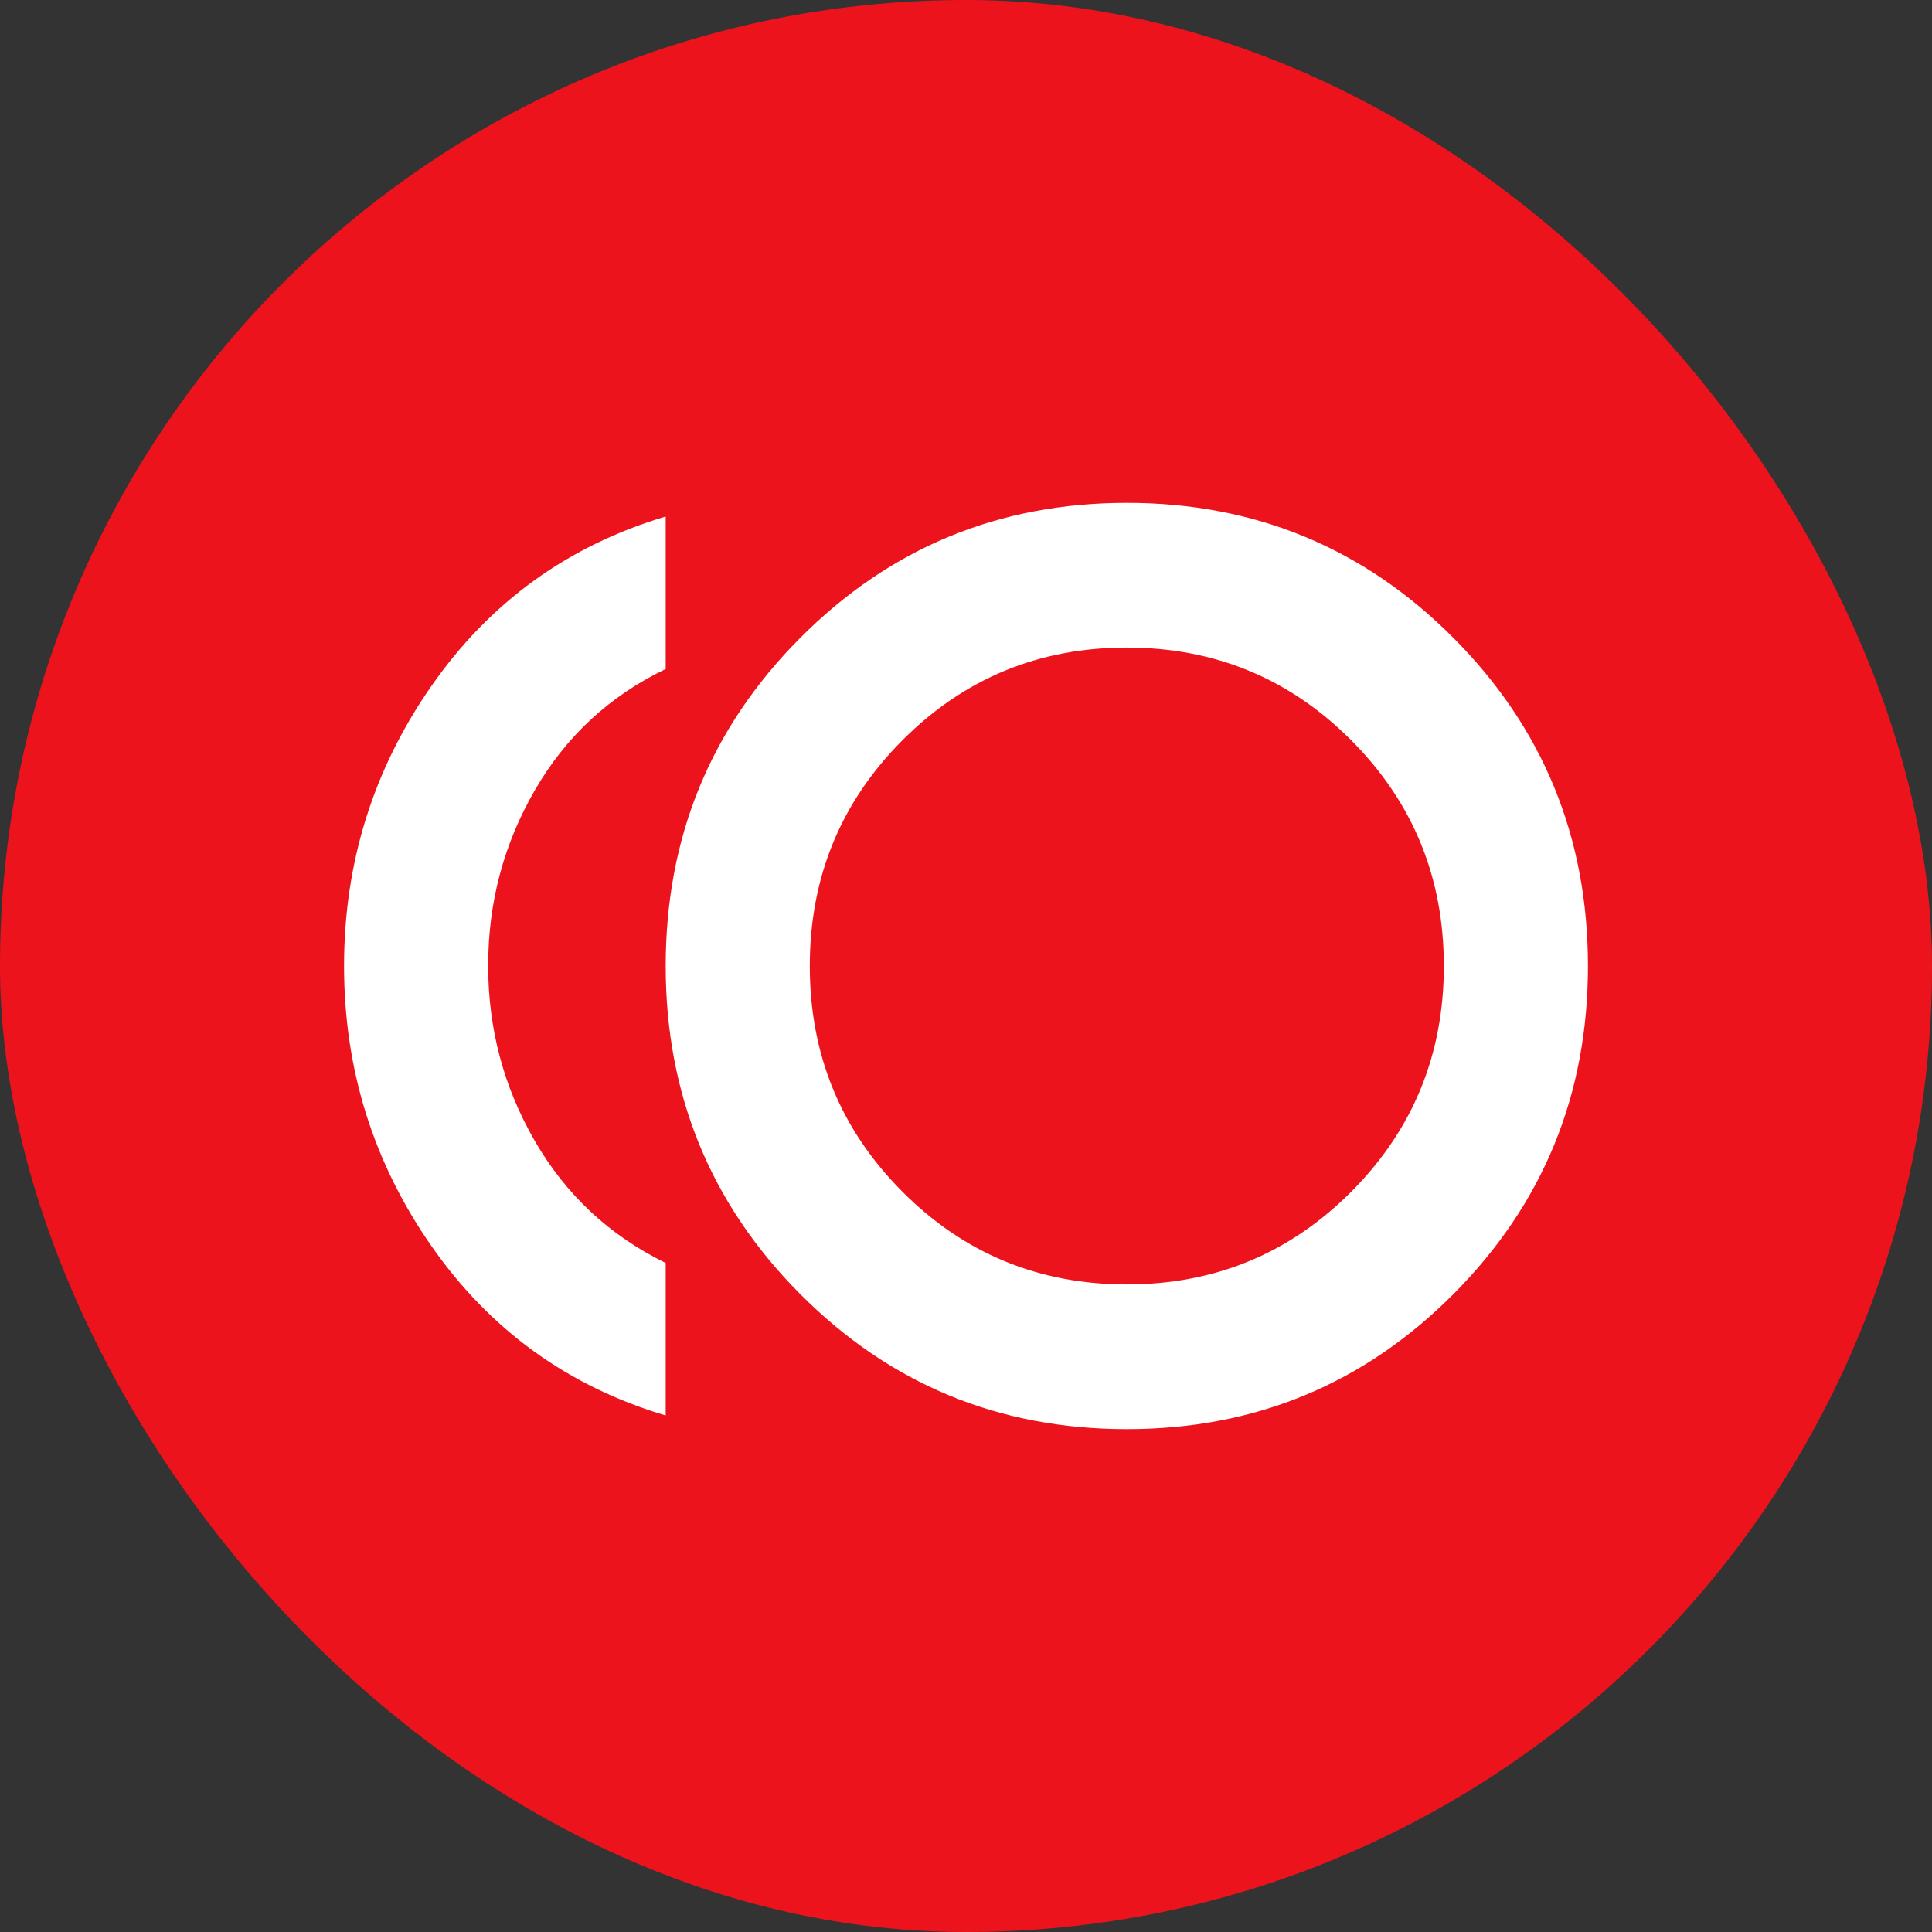 <svg width="73" height="73" viewBox="0 0 73 73" fill="none" xmlns="http://www.w3.org/2000/svg">
<rect x="0" y="0" width="73" height="73" fill="#333333" stroke="none"/>
<rect width="73" height="73" rx="36.5" fill="#ED131C"/>
<path d="M42.576 54C37.736 54 33.623 52.299 30.235 48.896C26.847 45.493 25.153 41.361 25.153 36.5C25.153 31.639 26.847 27.507 30.235 24.104C33.623 20.701 37.736 19 42.576 19C47.416 19 51.531 20.701 54.919 24.104C58.306 27.507 60 31.639 60 36.5C60 41.361 58.306 45.493 54.919 48.896C51.531 52.299 47.416 54 42.576 54ZM25.153 53.484C21.465 52.385 18.518 50.255 16.31 47.093C14.104 43.931 13 40.4 13 36.5C13 32.6 14.104 29.069 16.31 25.907C18.518 22.745 21.465 20.615 25.153 19.516V25.278C23.036 26.294 21.389 27.819 20.211 29.854C19.033 31.889 18.445 34.1 18.445 36.486C18.445 38.871 19.033 41.082 20.211 43.117C21.389 45.152 23.036 46.687 25.153 47.722V53.484ZM42.576 48.532C45.904 48.532 48.733 47.362 51.062 45.023C53.391 42.683 54.555 39.842 54.555 36.5C54.555 33.158 53.391 30.317 51.062 27.977C48.733 25.638 45.904 24.468 42.576 24.468C39.249 24.468 36.421 25.638 34.092 27.977C31.762 30.317 30.598 33.158 30.598 36.5C30.598 39.842 31.762 42.683 34.092 45.023C36.421 47.362 39.249 48.532 42.576 48.532Z" fill="white"/>
</svg>
